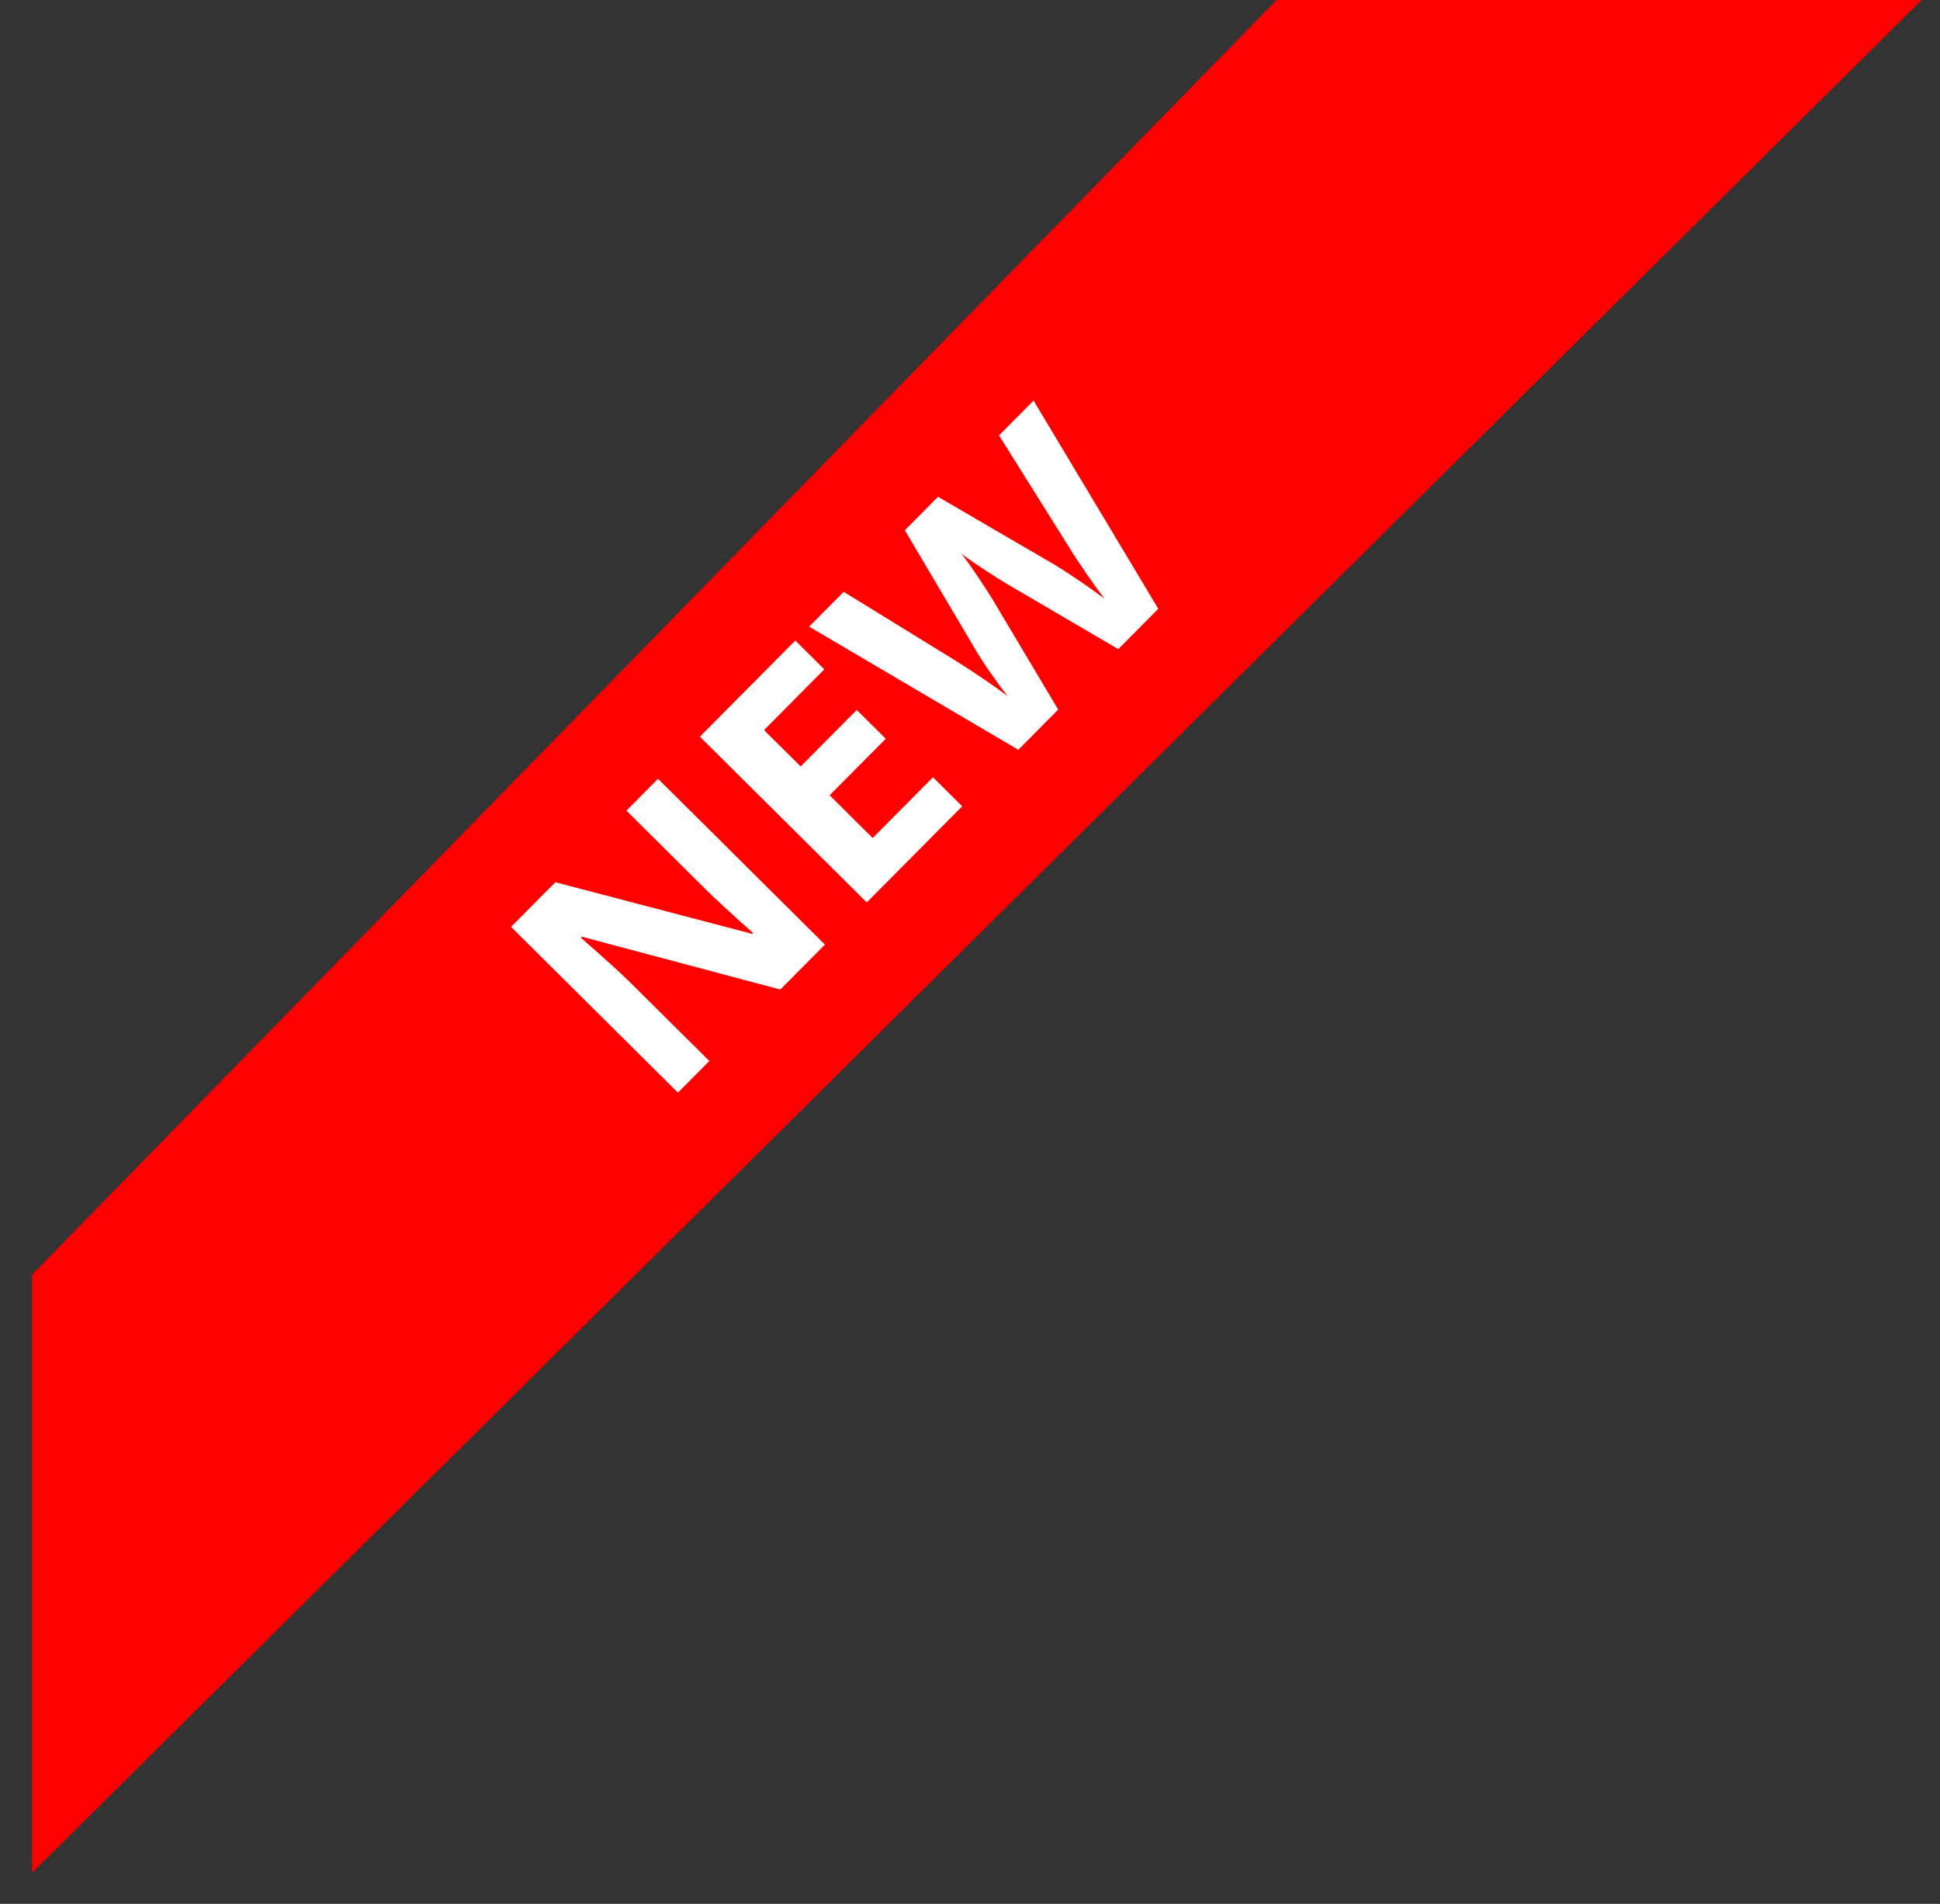 <svg width="53" height="52" viewBox="0 0 53 52" fill="none" xmlns="http://www.w3.org/2000/svg">
<rect x="0" y="0" width="53" height="52" fill="#333333" stroke="none"/>
<path d="M0.875 34.817L34.875 4.76837e-07L52.5 9.53674e-07L0.875 51.152V34.817Z" fill="#FF0000"/>
<path d="M22.537 25.799L21.317 27.027L15.899 25.585L15.871 25.613C16.519 26.179 16.974 26.591 17.233 26.849L19.379 28.979L18.521 29.843L13.962 25.316L15.173 24.096L20.554 25.507L20.575 25.485C19.952 24.928 19.517 24.528 19.272 24.284L17.114 22.141L17.978 21.271L22.537 25.799ZM26.287 22.022L23.68 24.648L19.121 20.121L21.728 17.495L22.52 18.282L20.873 19.941L21.874 20.934L23.407 19.391L24.199 20.177L22.666 21.721L23.841 22.889L25.489 21.23L26.287 22.022ZM31.644 16.628L30.551 17.729L27.543 15.968C27.435 15.906 27.22 15.771 26.898 15.563C26.577 15.351 26.366 15.203 26.266 15.121C26.366 15.245 26.516 15.456 26.716 15.753C26.914 16.049 27.052 16.263 27.131 16.395L28.91 19.381L27.82 20.479L22.106 17.115L23.05 16.164L26.118 18.052C26.678 18.406 27.15 18.727 27.532 19.016C27.426 18.886 27.271 18.676 27.067 18.387C26.863 18.093 26.712 17.859 26.614 17.683L24.72 14.483L25.627 13.569L28.84 15.441C28.983 15.526 29.194 15.663 29.472 15.852C29.751 16.042 29.985 16.209 30.176 16.353C30.035 16.171 29.866 15.938 29.671 15.653C29.473 15.365 29.318 15.129 29.205 14.943L27.293 11.892L28.237 10.941L31.644 16.628Z" fill="white"/>
</svg>
